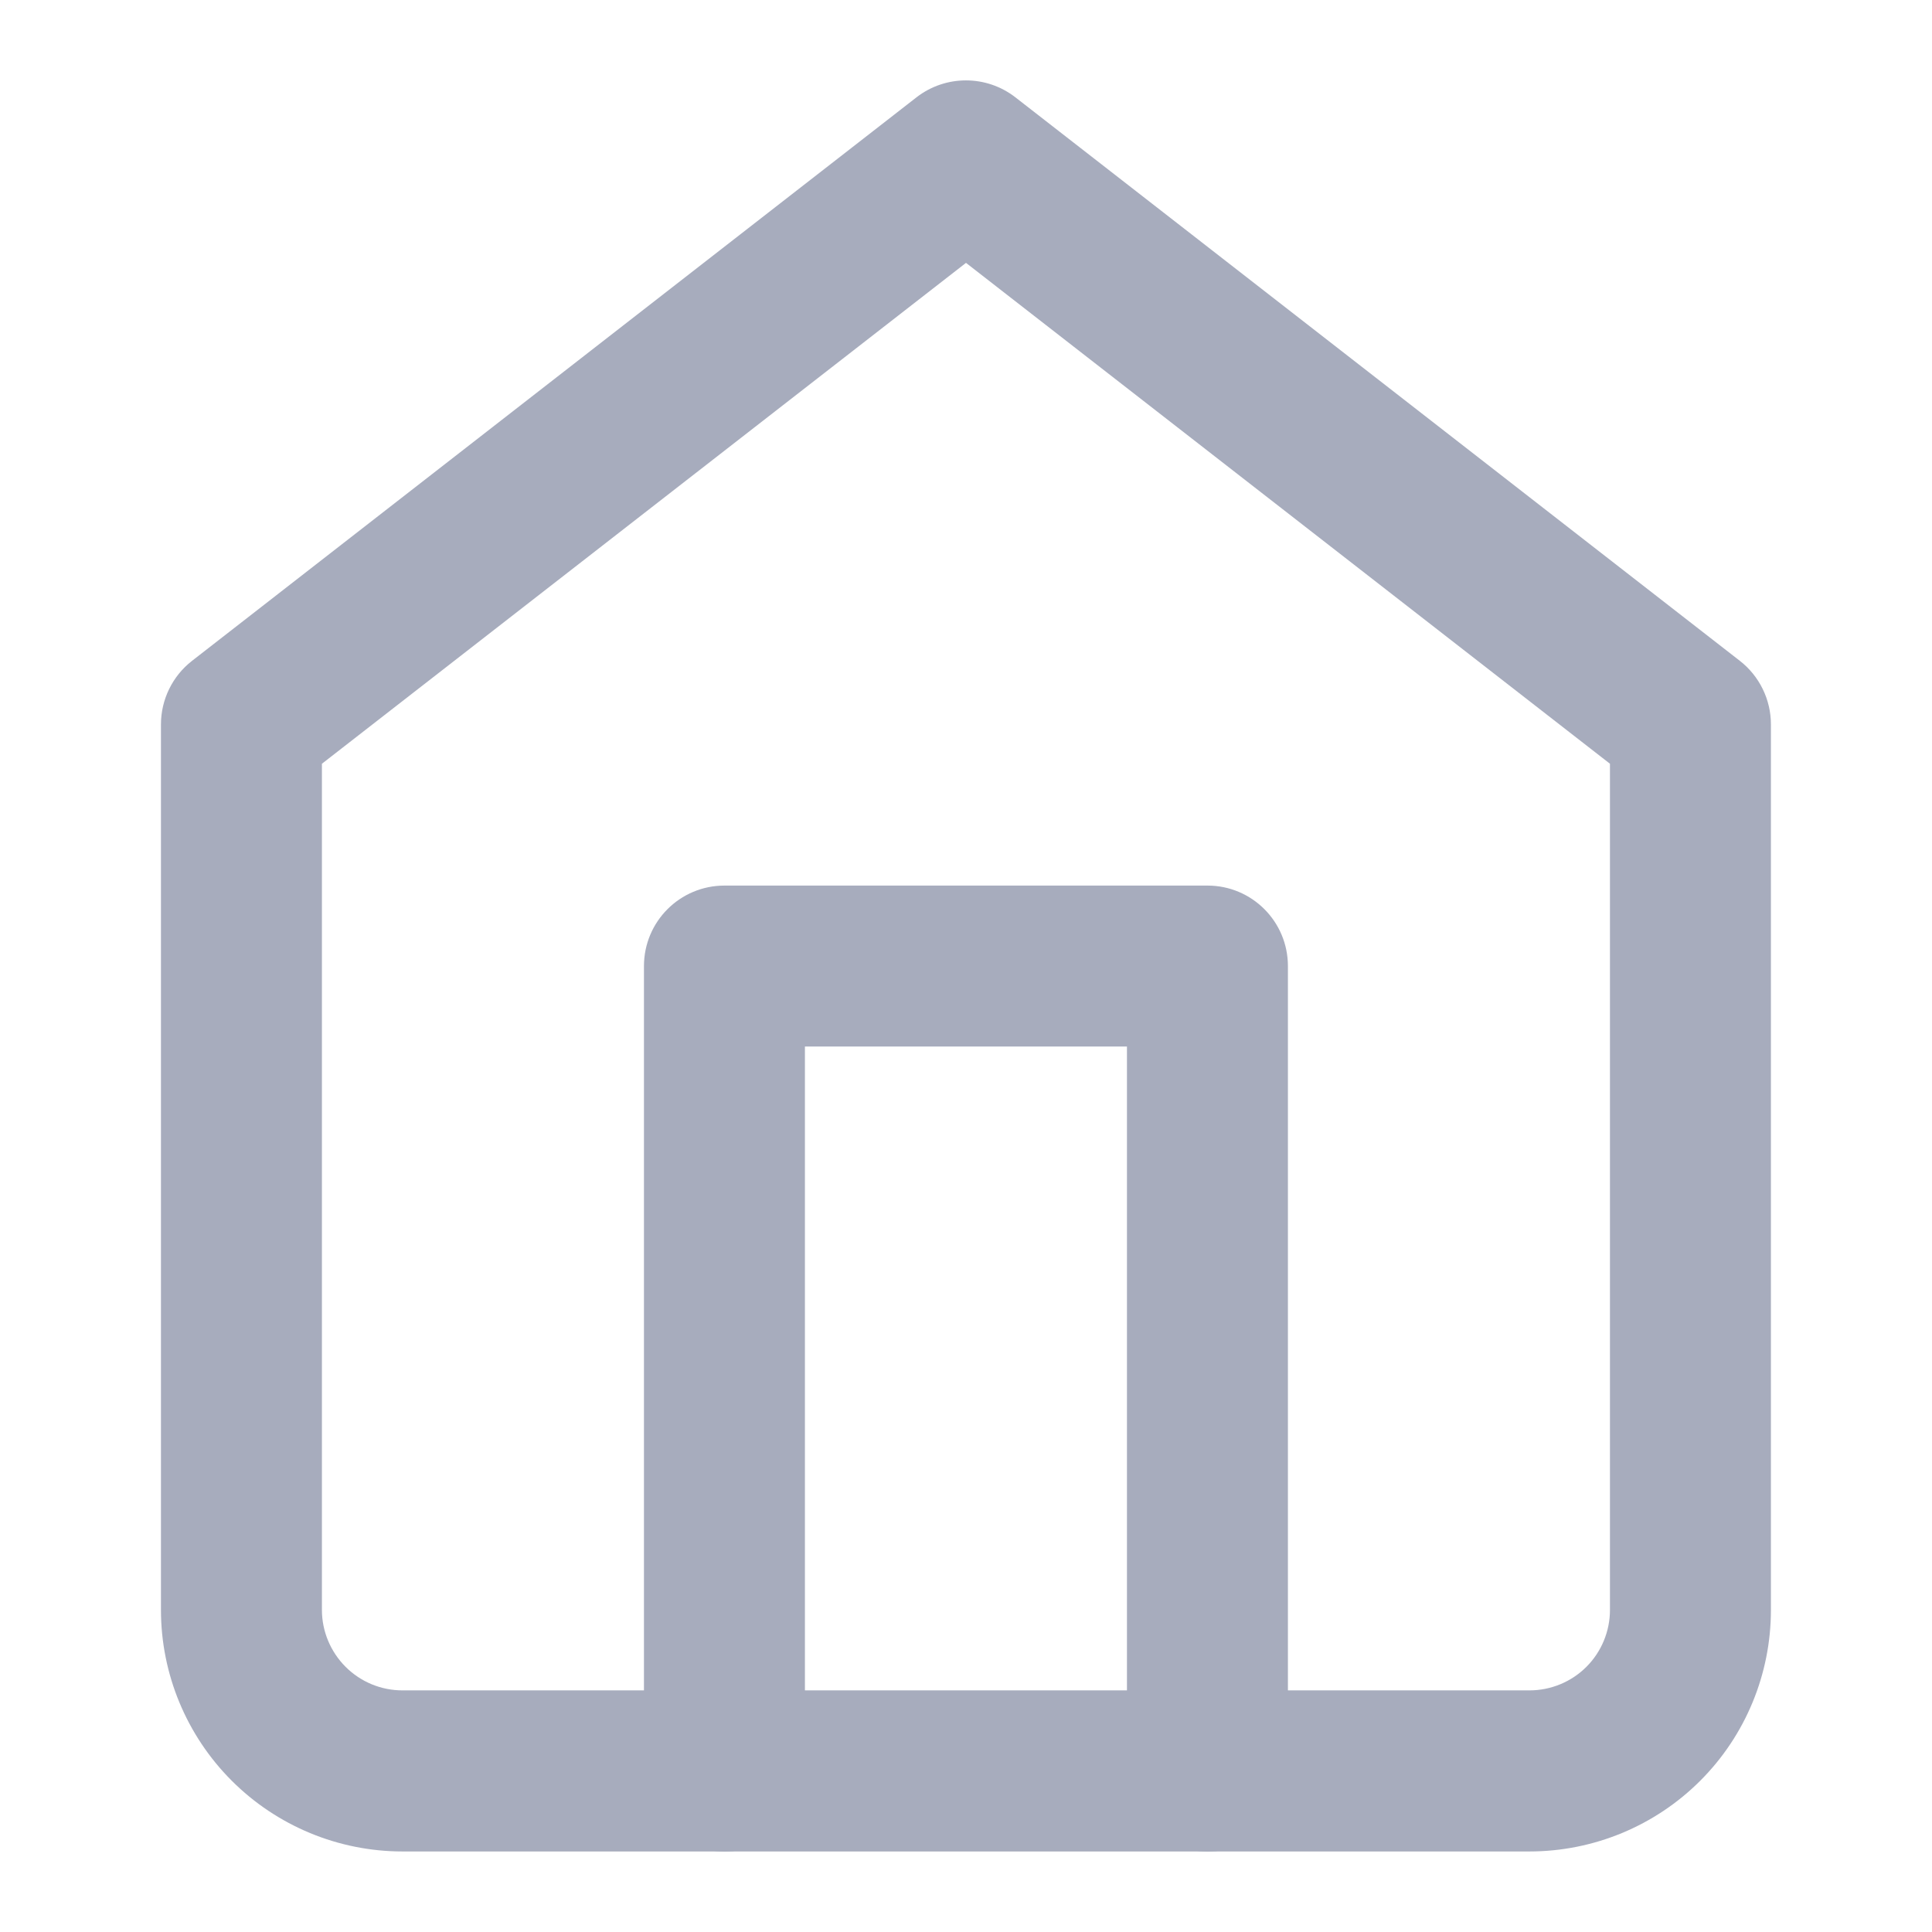 <svg width="16" height="16" viewBox="0 0 16 16" fill="none" xmlns="http://www.w3.org/2000/svg">
<path fill-rule="evenodd" clip-rule="evenodd" d="M7.59 0.806C7.831 0.619 8.168 0.619 8.409 0.806L14.409 5.473C14.571 5.599 14.666 5.794 14.666 5.999V13.333C14.666 13.863 14.456 14.372 14.081 14.747C13.706 15.122 13.197 15.333 12.666 15.333H3.333C2.803 15.333 2.294 15.122 1.919 14.747C1.544 14.372 1.333 13.863 1.333 13.333V5.999C1.333 5.794 1.428 5.599 1.59 5.473L7.59 0.806ZM2.666 6.325V13.333C2.666 13.509 2.737 13.679 2.862 13.804C2.987 13.929 3.156 13.999 3.333 13.999H12.666C12.843 13.999 13.013 13.929 13.138 13.804C13.263 13.679 13.333 13.509 13.333 13.333V6.325L8 2.177L2.666 6.325Z" fill="#A7ACBD"/>
<path fill-rule="evenodd" clip-rule="evenodd" d="M5.333 8.001C5.333 7.632 5.631 7.334 6 7.334H10C10.368 7.334 10.666 7.632 10.666 8.001V14.667C10.666 15.036 10.368 15.334 10 15.334C9.631 15.334 9.333 15.036 9.333 14.667V8.667H6.666V14.667C6.666 15.036 6.368 15.334 6 15.334C5.631 15.334 5.333 15.036 5.333 14.667V8.001Z" fill="#A7ACBD"/>
</svg>
